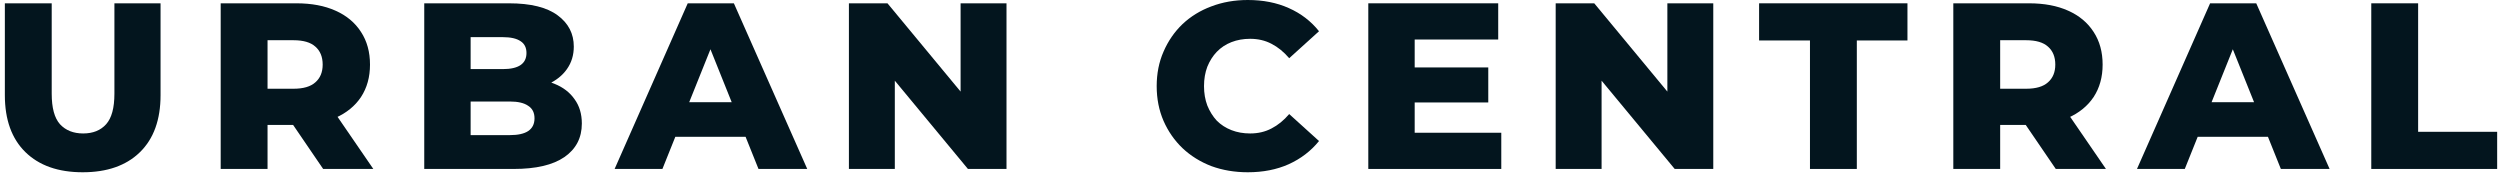 <svg width="243" height="17" viewBox="0 0 243 17" fill="none" xmlns="http://www.w3.org/2000/svg">
<path d="M8.039 16.744C5.662 16.744 3.807 16.092 2.473 14.789C1.139 13.486 0.472 11.638 0.472 9.246V0.322H5.026V9.108C5.026 10.488 5.295 11.477 5.831 12.075C6.383 12.673 7.135 12.972 8.085 12.972C9.036 12.972 9.78 12.673 10.316 12.075C10.853 11.477 11.121 10.488 11.121 9.108V0.322H15.606V9.246C15.606 11.638 14.939 13.486 13.605 14.789C12.271 16.092 10.416 16.744 8.039 16.744Z" fill="#03151E"/>
<path d="M21.451 16.422V0.322H28.811C30.283 0.322 31.548 0.56 32.606 1.035C33.68 1.51 34.508 2.2 35.09 3.105C35.673 3.994 35.964 5.052 35.964 6.279C35.964 7.49 35.673 8.541 35.09 9.43C34.508 10.304 33.68 10.979 32.606 11.454C31.548 11.914 30.283 12.144 28.811 12.144H23.981L26.005 10.235V16.422H21.451ZM31.41 16.422L27.408 10.557H32.261L36.286 16.422H31.41ZM26.005 10.718L23.981 8.625H28.535C29.486 8.625 30.191 8.418 30.651 8.004C31.127 7.59 31.364 7.015 31.364 6.279C31.364 5.528 31.127 4.945 30.651 4.531C30.191 4.117 29.486 3.91 28.535 3.91H23.981L26.005 1.817V10.718Z" fill="#03151E"/>
<path d="M41.237 16.422V0.322H49.471C51.587 0.322 53.166 0.713 54.209 1.495C55.251 2.262 55.773 3.274 55.773 4.531C55.773 5.359 55.55 6.087 55.106 6.716C54.676 7.329 54.063 7.82 53.266 8.188C52.484 8.541 51.548 8.717 50.46 8.717L50.92 7.613C52.054 7.613 53.043 7.789 53.887 8.142C54.73 8.479 55.382 8.978 55.842 9.637C56.317 10.281 56.555 11.071 56.555 12.006C56.555 13.401 55.987 14.49 54.853 15.272C53.733 16.039 52.093 16.422 49.931 16.422H41.237ZM45.745 13.133H49.563C50.345 13.133 50.935 13.003 51.334 12.742C51.748 12.466 51.955 12.052 51.955 11.5C51.955 10.948 51.748 10.542 51.334 10.281C50.935 10.005 50.345 9.867 49.563 9.867H45.423V6.716H48.873C49.639 6.716 50.214 6.586 50.598 6.325C50.981 6.064 51.173 5.673 51.173 5.152C51.173 4.631 50.981 4.247 50.598 4.002C50.214 3.741 49.639 3.611 48.873 3.611H45.745V13.133Z" fill="#03151E"/>
<path d="M59.741 16.422L66.848 0.322H71.333L78.463 16.422H73.725L68.159 2.553H69.953L64.387 16.422H59.741ZM63.628 13.294L64.801 9.936H72.667L73.84 13.294H63.628Z" fill="#03151E"/>
<path d="M82.514 16.422V0.322H86.263L95.141 11.04H93.37V0.322H97.832V16.422H94.083L85.205 5.704H86.976V16.422H82.514Z" fill="#03151E"/>
<path d="M121.285 16.744C120.012 16.744 118.832 16.545 117.743 16.146C116.67 15.732 115.734 15.149 114.937 14.398C114.155 13.647 113.542 12.765 113.097 11.753C112.652 10.726 112.43 9.599 112.43 8.372C112.43 7.145 112.652 6.026 113.097 5.014C113.542 3.987 114.155 3.097 114.937 2.346C115.734 1.595 116.67 1.02 117.743 0.621C118.832 0.207 120.012 0 121.285 0C122.772 0 124.099 0.261 125.264 0.782C126.445 1.303 127.426 2.055 128.208 3.036L125.31 5.658C124.789 5.045 124.214 4.577 123.585 4.255C122.972 3.933 122.282 3.772 121.515 3.772C120.856 3.772 120.25 3.879 119.698 4.094C119.146 4.309 118.671 4.623 118.272 5.037C117.889 5.436 117.582 5.919 117.352 6.486C117.137 7.053 117.03 7.682 117.03 8.372C117.03 9.062 117.137 9.691 117.352 10.258C117.582 10.825 117.889 11.316 118.272 11.73C118.671 12.129 119.146 12.435 119.698 12.65C120.25 12.865 120.856 12.972 121.515 12.972C122.282 12.972 122.972 12.811 123.585 12.489C124.214 12.167 124.789 11.699 125.31 11.086L128.208 13.708C127.426 14.674 126.445 15.425 125.264 15.962C124.099 16.483 122.772 16.744 121.285 16.744Z" fill="#03151E"/>
<path d="M137.185 6.555H144.66V9.959H137.185V6.555ZM137.507 12.903H145.925V16.422H132.999V0.322H145.626V3.841H137.507V12.903Z" fill="#03151E"/>
<path d="M151.212 16.422V0.322H154.961L163.839 11.04H162.068V0.322H166.53V16.422H162.781L153.903 5.704H155.674V16.422H151.212Z" fill="#03151E"/>
<path d="M175.929 16.422V3.933H170.984V0.322H185.405V3.933H180.483V16.422H175.929Z" fill="#03151E"/>
<path d="M189.862 16.422V0.322H197.222C198.694 0.322 199.959 0.56 201.017 1.035C202.09 1.51 202.918 2.2 203.501 3.105C204.083 3.994 204.375 5.052 204.375 6.279C204.375 7.49 204.083 8.541 203.501 9.43C202.918 10.304 202.09 10.979 201.017 11.454C199.959 11.914 198.694 12.144 197.222 12.144H192.392L194.416 10.235V16.422H189.862ZM199.821 16.422L195.819 10.557H200.672L204.697 16.422H199.821ZM194.416 10.718L192.392 8.625H196.946C197.896 8.625 198.602 8.418 199.062 8.004C199.537 7.59 199.775 7.015 199.775 6.279C199.775 5.528 199.537 4.945 199.062 4.531C198.602 4.117 197.896 3.91 196.946 3.91H192.392L194.416 1.817V10.718Z" fill="#03151E"/>
<path d="M207.715 16.422L214.822 0.322H219.307L226.437 16.422H221.699L216.133 2.553H217.927L212.361 16.422H207.715ZM211.602 13.294L212.775 9.936H220.641L221.814 13.294H211.602Z" fill="#03151E"/>
<path d="M230.488 16.422V0.322H235.042V12.811H242.724V16.422H230.488Z" fill="#03151E"/>
</svg>
